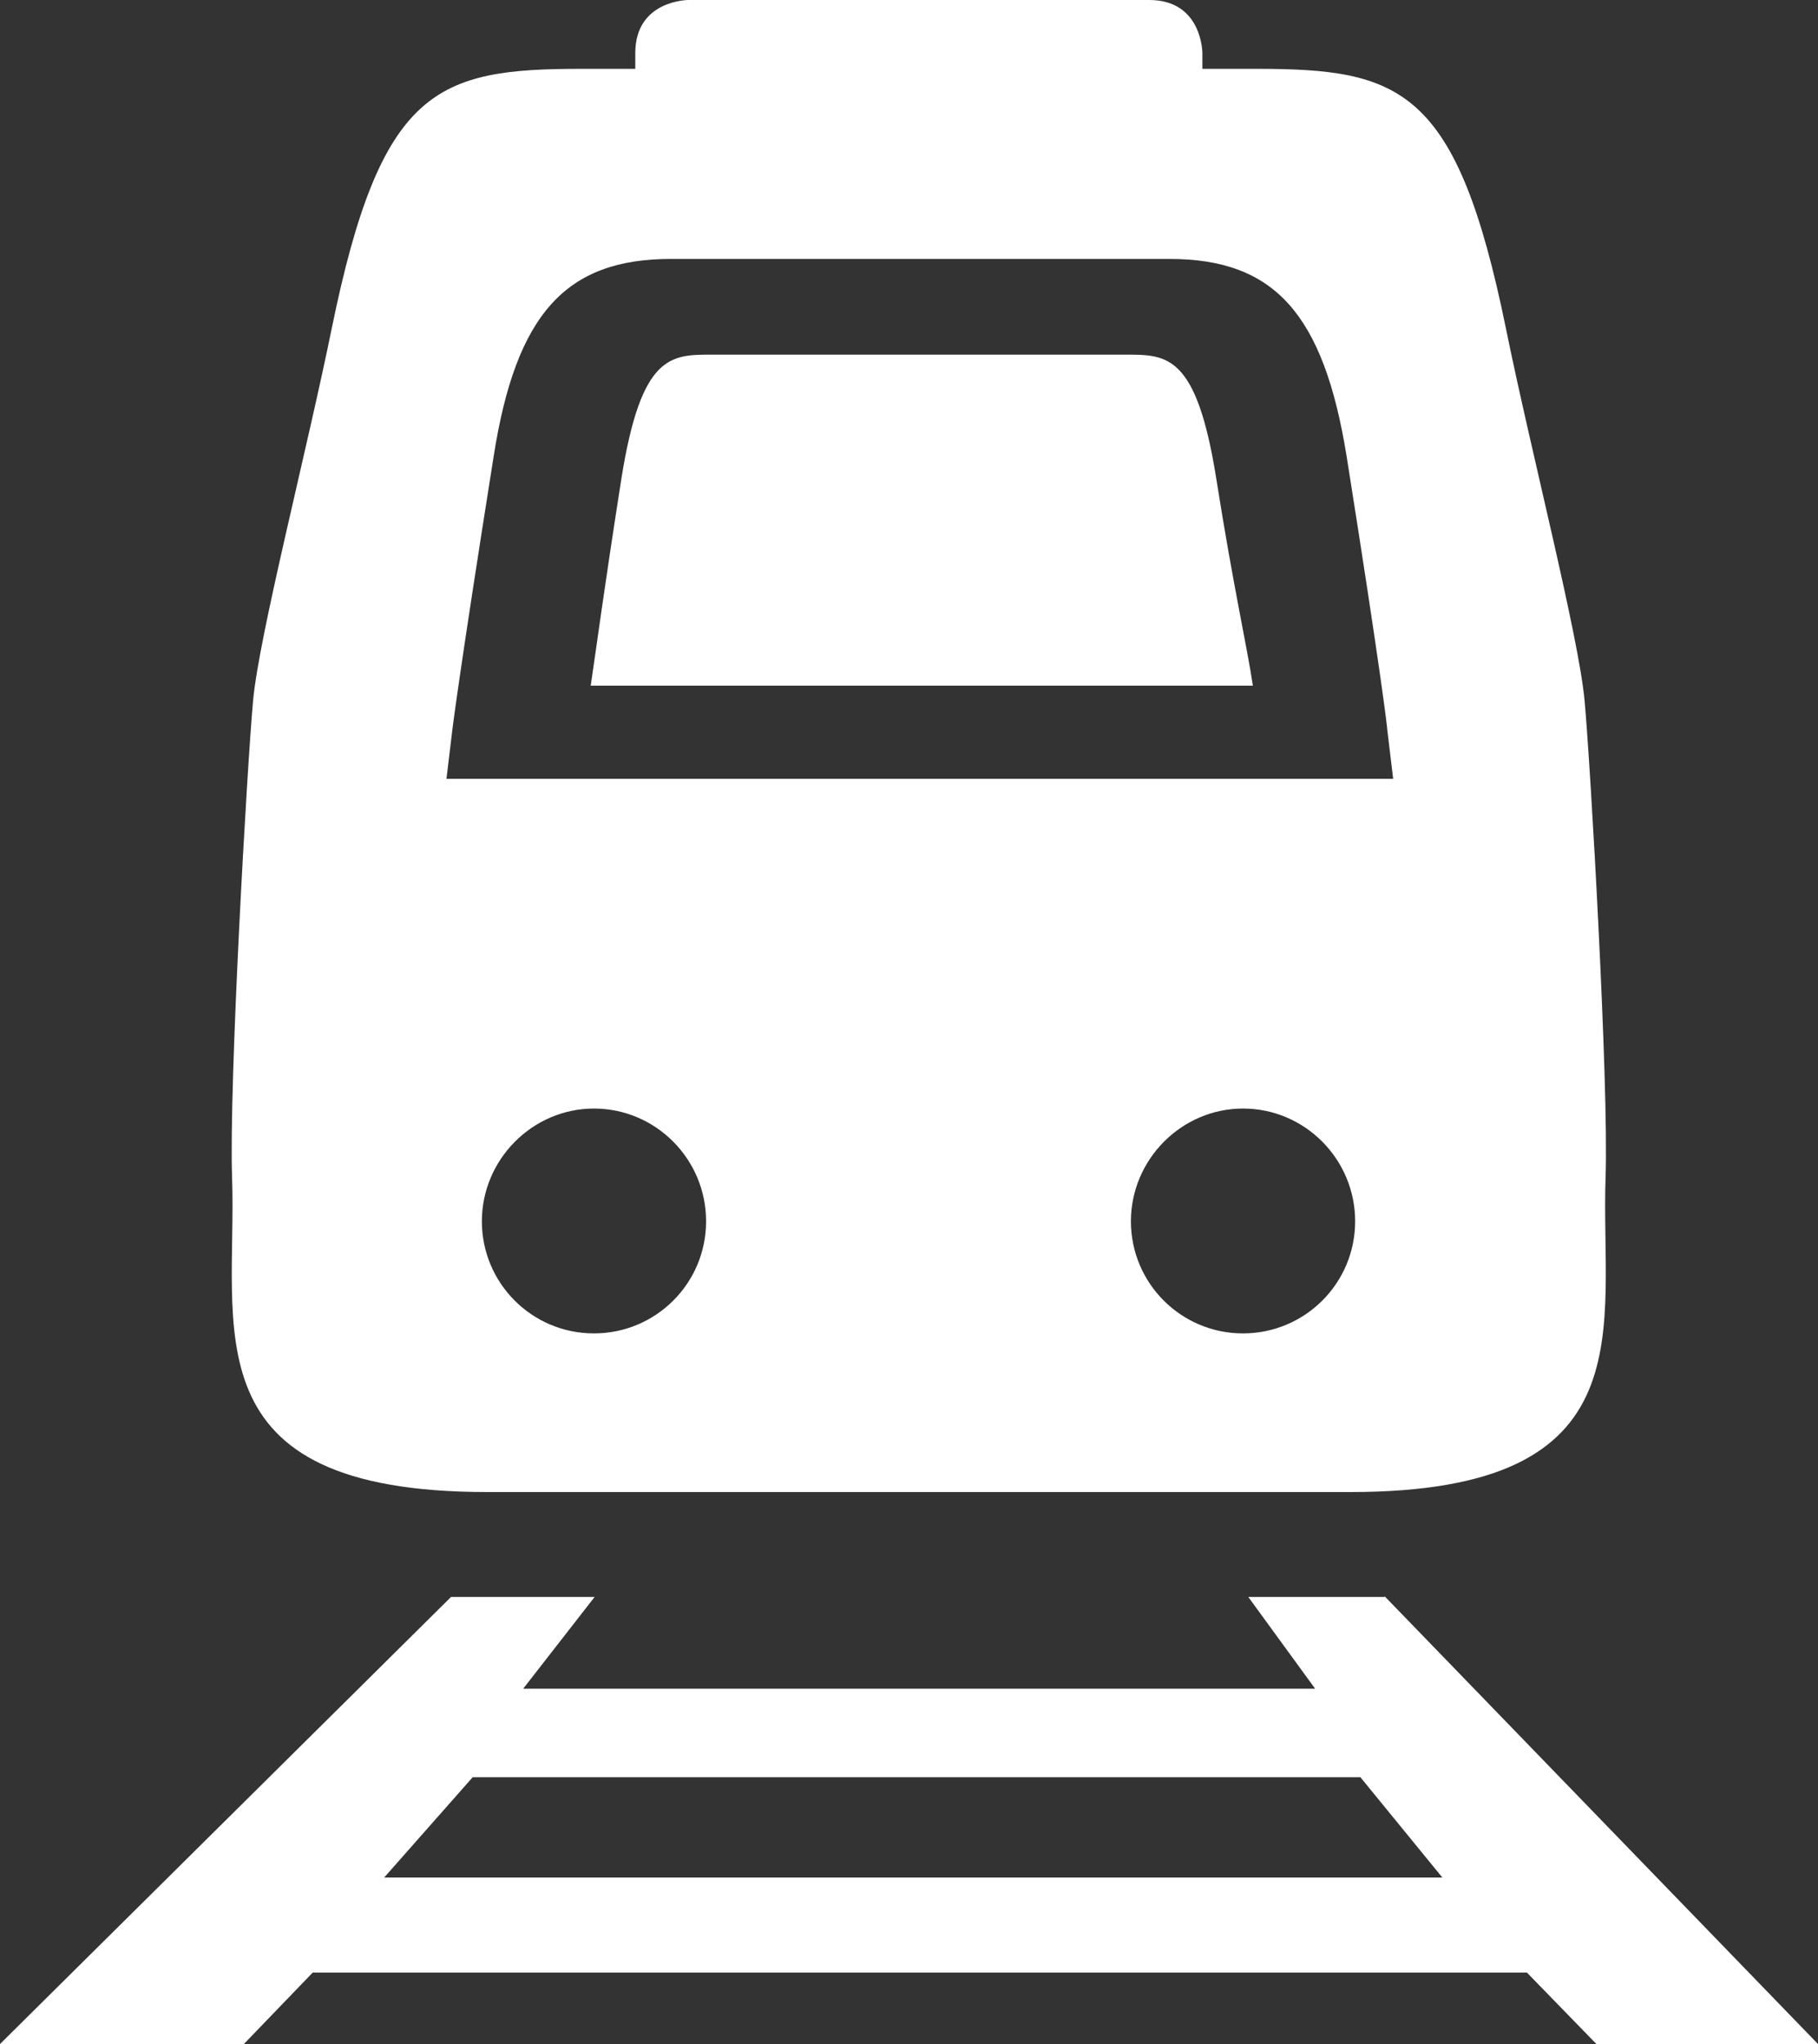 <?xml version="1.0" encoding="UTF-8"?>
<svg xmlns="http://www.w3.org/2000/svg" id="Ebene_2" viewBox="0 0 27.73 31.18">
  <rect x="0" y="0" width="27.73" height="31.18" fill="#333333" stroke="none"/>
  <defs>
    <style>.cls-1{fill:#fff;}</style>
  </defs>
  <g id="Ebene_3">
    <g>
      <path class="cls-1" d="M9.48,7.29c-.27,1.72-.38,2.57-.47,3.17h10.1c-.09-.61-.29-1.46-.56-3.17-.3-1.88-.75-1.88-1.37-1.88h-6.33c-.62,0-1.07,0-1.37,1.88"></path>
      <path class="cls-1" d="M24.49,17.96c.05-1.42-.23-6.29-.32-7.27-.09-.99-.82-3.81-1.2-5.68-.75-3.67-1.6-3.96-3.81-3.96h-.82v-.24s0-.81-.81-.81h-7.03s-.81,0-.81,.81v.24h-.82c-2.21,0-3.06,.29-3.81,3.96-.38,1.87-1.11,4.69-1.2,5.68-.09,.99-.37,5.86-.32,7.27,.08,2.29-.69,4.8,3.89,4.8h13.17c4.57,0,3.81-2.51,3.89-4.8m-15.43,2.38c-.95,0-1.71-.77-1.71-1.71s.77-1.72,1.71-1.72,1.71,.77,1.71,1.72-.77,1.71-1.71,1.71m9.9,0c-.95,0-1.71-.77-1.71-1.71s.77-1.72,1.71-1.72,1.71,.77,1.71,1.72-.77,1.71-1.71,1.71M6.81,11.88l.09-.75s.1-.83,.63-4.17c.34-2.17,1.1-3.01,2.7-3.01h7.61c1.6,0,2.35,.84,2.7,3.01,.53,3.34,.62,4.14,.62,4.17l.09,.75H6.81Z"></path>
      <path class="cls-1" d="M21.12,24.36h-2.08s1.02,1.4,1.02,1.4H7.98l1.09-1.4h-2.19L0,31.18H3.72l1.05-1.09H23.29l1.06,1.09h3.38l-6.61-6.83Zm-15.26,4.28l1.35-1.53h13.54s1.25,1.53,1.25,1.53H5.86Z"></path>
    </g>
  </g>
</svg>
